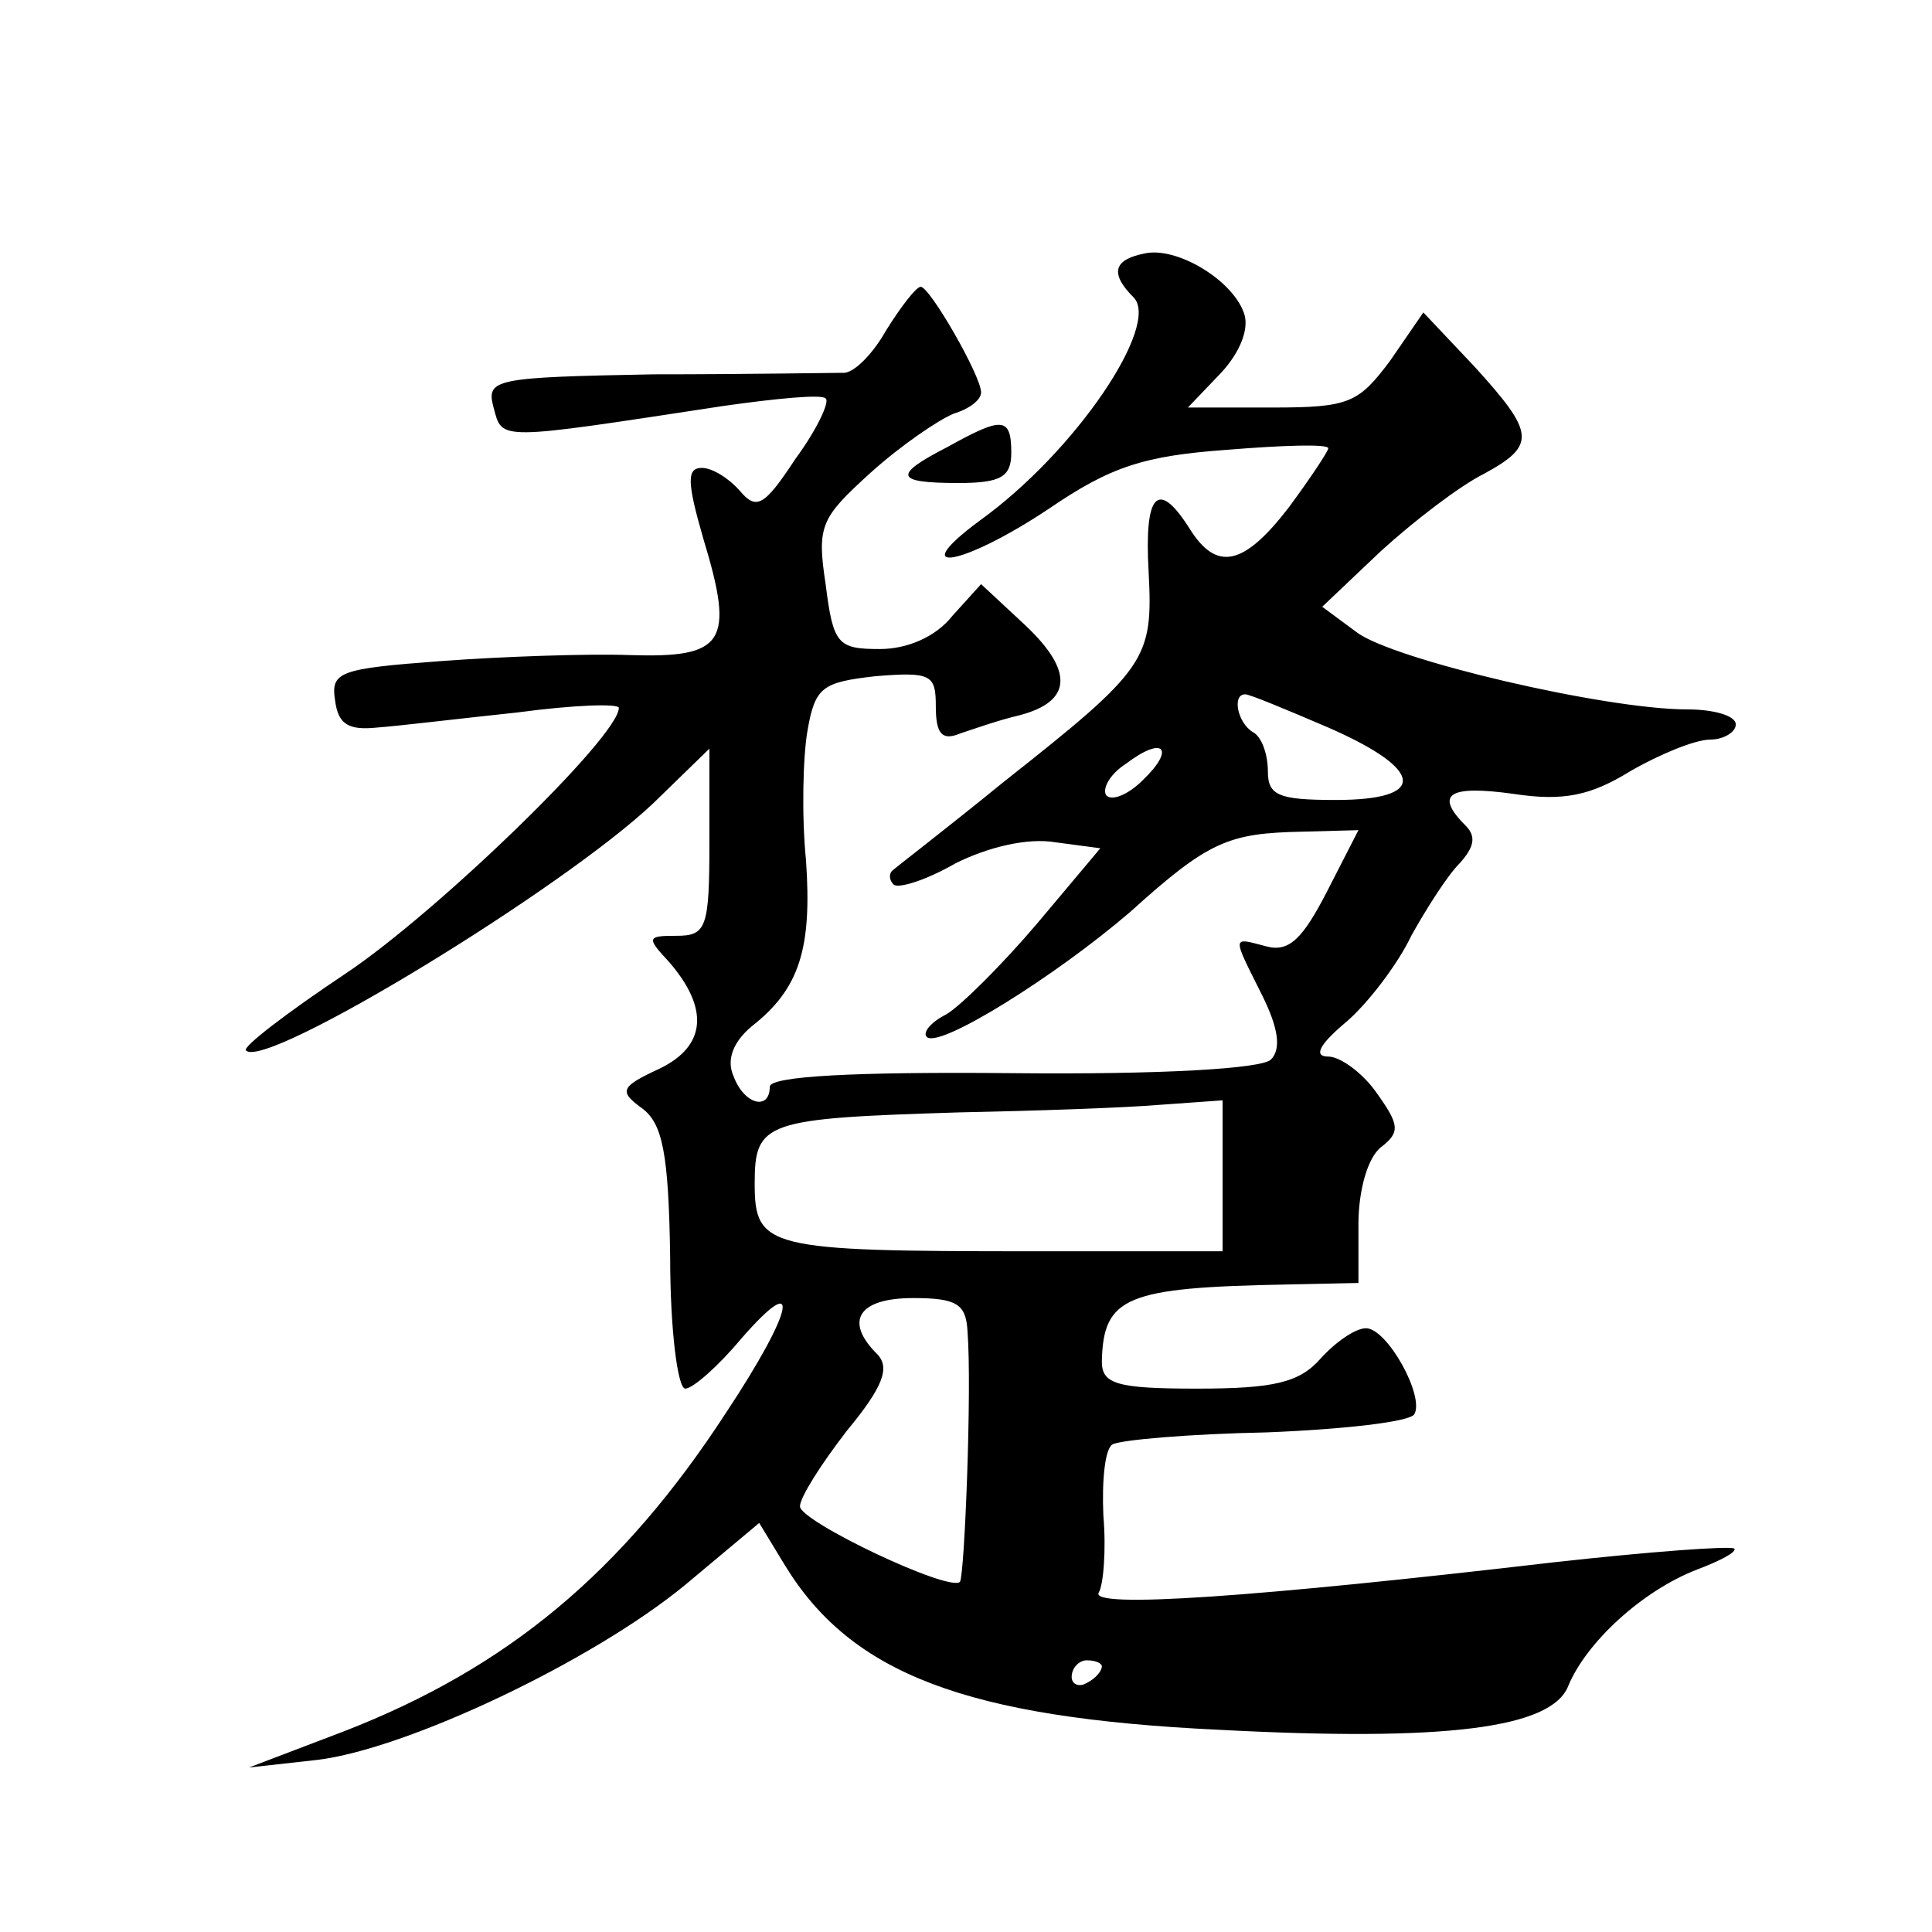 <?xml version="1.0" standalone="no"?>
<!DOCTYPE svg PUBLIC "-//W3C//DTD SVG 20010904//EN"
 "http://www.w3.org/TR/2001/REC-SVG-20010904/DTD/svg10.dtd">
<svg version="1.0" xmlns="http://www.w3.org/2000/svg"
 width="128pt" height="128pt" viewBox="0 0 128 128"
 preserveAspectRatio="xMidYMid meet">
<g transform="translate(0,128) scale(0.1,-0.1)"
fill="#0" stroke="none">
<path d="M758 1112 c-20 -4 -23 -13 -7 -29 18 -18 -38 -102 -102 -148 -50 -37 -11
-30 46 8 41 28 63 35 118 39 37 3 67 4 67 1 0 -2 -12 -20 -26 -39 -30 -39 -48 -43
-66 -14 -21 33 -30 23 -27 -29 3 -58 -1 -64 -96 -139 -38 -31 -72 -57 -74 -59 -2
-2 -2 -6 1 -9 3 -3 22 3 41 14 22 11 48 17 66 14 l30 -4 -42 -50 c-23 -27 -50 -54
-60 -60 -10 -5 -16 -12 -13 -15 8 -8 85 40 135 83 52 47 65 52 114 53 l37 1 -21
-41 c-16 -31 -25 -40 -40 -36 -23 6 -23 8 -3 -32 11 -22 13 -36 6 -43 -6 -6 -72
-10 -171 -9 -105 1 -161 -2 -161 -9 0 -16 -17 -12 -24 7 -5 11 0 23 12 33 32 25
40 52 36 110 -3 30 -2 69 1 86 5 29 10 32 45 36 37 3 40 1 40 -20 0 -18 4 -23 16
-18 9 3 26 9 39 12 35 9 37 29 4 60 l-29 27 -19 -21 c-11 -14 -30 -22 -48 -22 -28
0 -31 3 -36 43 -6 39 -3 44 30 74 20 18 45 35 55 39 10 3 18 9 18 14 0 11 -34 70
-40 70 -3 0 -13 -13 -23 -29 -9 -16 -22 -29 -29 -28 -7 0 -63 -1 -125 -1 -106 -2
-111 -3 -106 -22 6 -22 1 -22 152 1 35 5 66 8 68 5 3 -2 -6 -21 -20 -40 -21 -32
-26 -34 -37 -21 -7 8 -18 15 -25 15 -10 0 -10 -9 1 -47 21 -69 14 -79 -49 -77 -28
1 -85 -1 -125 -4 -67 -5 -73 -7 -70 -26 2 -16 9 -20 28 -18 14 1 55 6 93 10 37
5 67 6 67 3 0 -19 -121 -136 -181 -176 -39 -26 -69 -49 -66 -51 13 -13 210 107
270 164 l37 36 0 -62 c0 -57 -2 -62 -22 -62 -19 0 -20 -1 -5 -17 27 -31 25 -56
-6 -71 -26 -12 -27 -15 -12 -26 14 -10 18 -30 19 -99 0 -48 5 -87 10 -87 5 0 22
15 37 33 41 47 35 19 -10 -49 -69 -106 -145 -169 -253 -211 l-63 -24 45 5 c59 7
182 65 244 116 l49 41 17 -28 c44 -72 120 -101 287 -109 151 -8 221 1 232 29 12
29 49 63 85 77 16 6 27 12 25 14 -2 2 -56 -2 -119 -9 -197 -23 -309 -31 -302 -20
3 5 5 28 3 51 -1 23 1 44 6 47 5 3 51 7 102 8 51 2 95 7 98 12 7 12 -18 57 -32
57 -7 0 -20 -9 -30 -20 -14 -16 -31 -20 -82 -20 -53 0 -63 3 -63 18 1 43 16 49
123 51 l47 1 0 39 c0 22 6 44 15 51 13 10 12 15 -3 36 -9 13 -24 24 -32 24 -10
0 -6 8 12 23 14 12 34 38 43 57 10 18 24 40 32 48 10 11 11 18 4 25 -21 21 -11
27 32 21 33 -5 51 -1 77 15 19 11 43 21 53 21 9 0 17 5 17 10 0 6 -15 10 -32 10
-55 0 -195 33 -219 51 l-23 17 39 37 c22 20 52 43 68 51 35 19 34 27 -6 71 l-34
36 -22 -32 c-21 -28 -27 -31 -78 -31 l-56 0 22 23 c13 14 19 30 15 40 -8 22 -45
44 -66 39z m122 -314 c64 -28 66 -48 5 -48 -38 0 -45 3 -45 19 0 11 -4 23 -10 26
-10 6 -14 25 -5 25 3 0 27 -10 55 -22z m-123 -35 c-9 -9 -20 -14 -24 -10 -3 4 2
14 13 21 25 19 33 10 11 -11z m53 -262 l0 -50 -127 0 c-175 0 -183 2 -183 45 0
41 7 43 135 47 50 1 109 3 133 5 l42 3 0 -50z m-169 -103 c3 -38 -2 -162 -5 -166
-7 -7 -106 40 -106 50 0 6 14 28 31 50 24 29 29 42 20 51 -22 22 -12 37 24 37 29
0 35 -4 36 -22z m89 -222 c0 -3 -4 -8 -10 -11 -5 -3 -10 -1 -10 4 0 6 5 11 10 11
6 0 10 -2 10 -4z M628 984 c-37 -19 -35 -24 7 -24 28 0 35 4 35 20 0 24 -6 24 -42
4z"/>
</g>
</svg>

